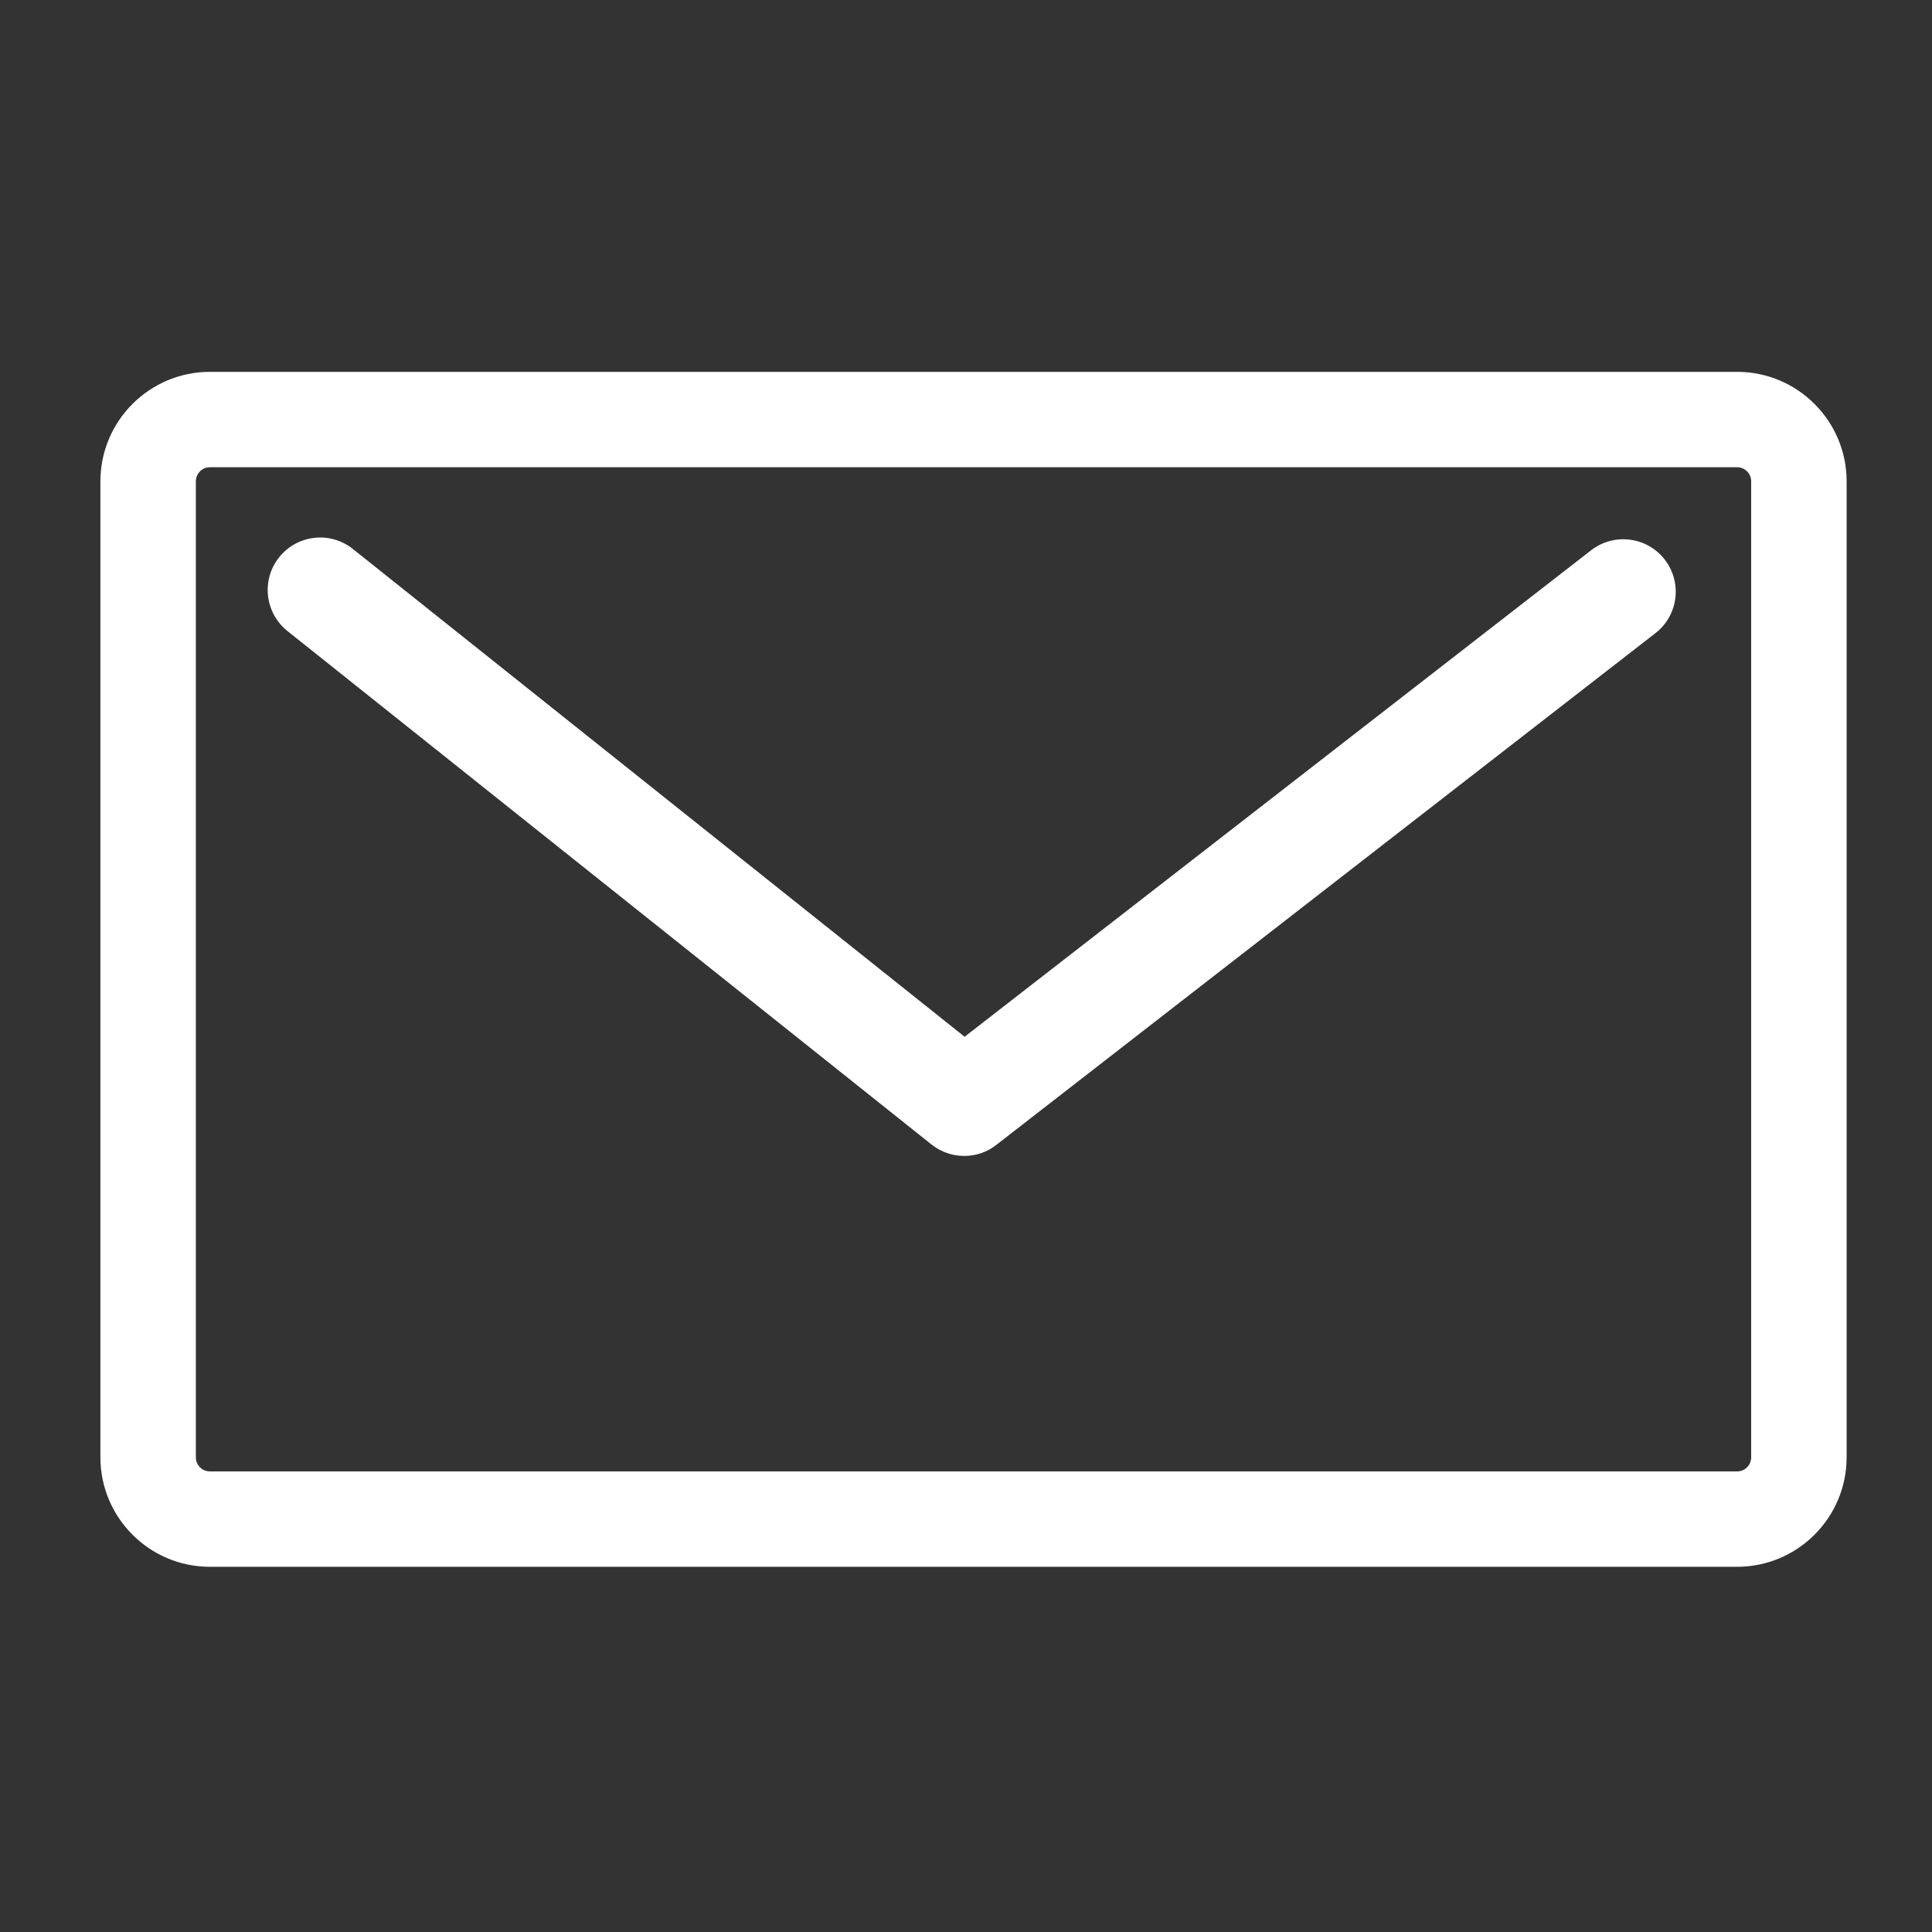 <?xml version="1.0" encoding="utf-8"?>
<!-- Generator: Adobe Illustrator 16.0.3, SVG Export Plug-In . SVG Version: 6.00 Build 0)  -->
<!DOCTYPE svg PUBLIC "-//W3C//DTD SVG 1.1//EN" "http://www.w3.org/Graphics/SVG/1.1/DTD/svg11.dtd">
<svg version="1.1" id="圖層_1" xmlns="http://www.w3.org/2000/svg" xmlns:xlink="http://www.w3.org/1999/xlink" x="0px" y="0px"
	 width="32px" height="32px" viewBox="0 0 32 32" style="enable-background:new 0 0 32 32;" xml:space="preserve">
<rect x="0" y="0" width="32" height="32" fill="#333333" stroke="none"/>
<g>
	<path style="fill:#FFFFFF;" d="M1.663,24.138V7.972c0-1,0.814-1.813,1.813-1.813h25.297c0.999,0,1.813,0.813,1.813,1.813v16.166
		c0,1-0.814,1.813-1.813,1.813H3.476C2.477,25.952,1.663,25.138,1.663,24.138L1.663,24.138z M29.005,7.972
		c0-0.128-0.104-0.233-0.232-0.233H3.476c-0.128,0-0.232,0.105-0.232,0.233v16.166c0,0.129,0.104,0.233,0.232,0.233h25.297
		c0.128,0,0.232-0.104,0.232-0.233V7.972L29.005,7.972z"/>
	<path style="fill:#FFFFFF;" d="M15.97,19.146c-0.191,0-0.383-0.063-0.542-0.19L4.761,10.452c-0.375-0.3-0.437-0.847-0.137-1.222
		C4.923,8.855,5.47,8.793,5.845,9.093l10.132,8.079l10.376-8.057c0.38-0.295,0.926-0.226,1.22,0.153
		c0.294,0.379,0.226,0.925-0.154,1.219l-10.917,8.476C16.347,19.086,16.159,19.146,15.97,19.146L15.97,19.146z"/>
</g>
</svg>
